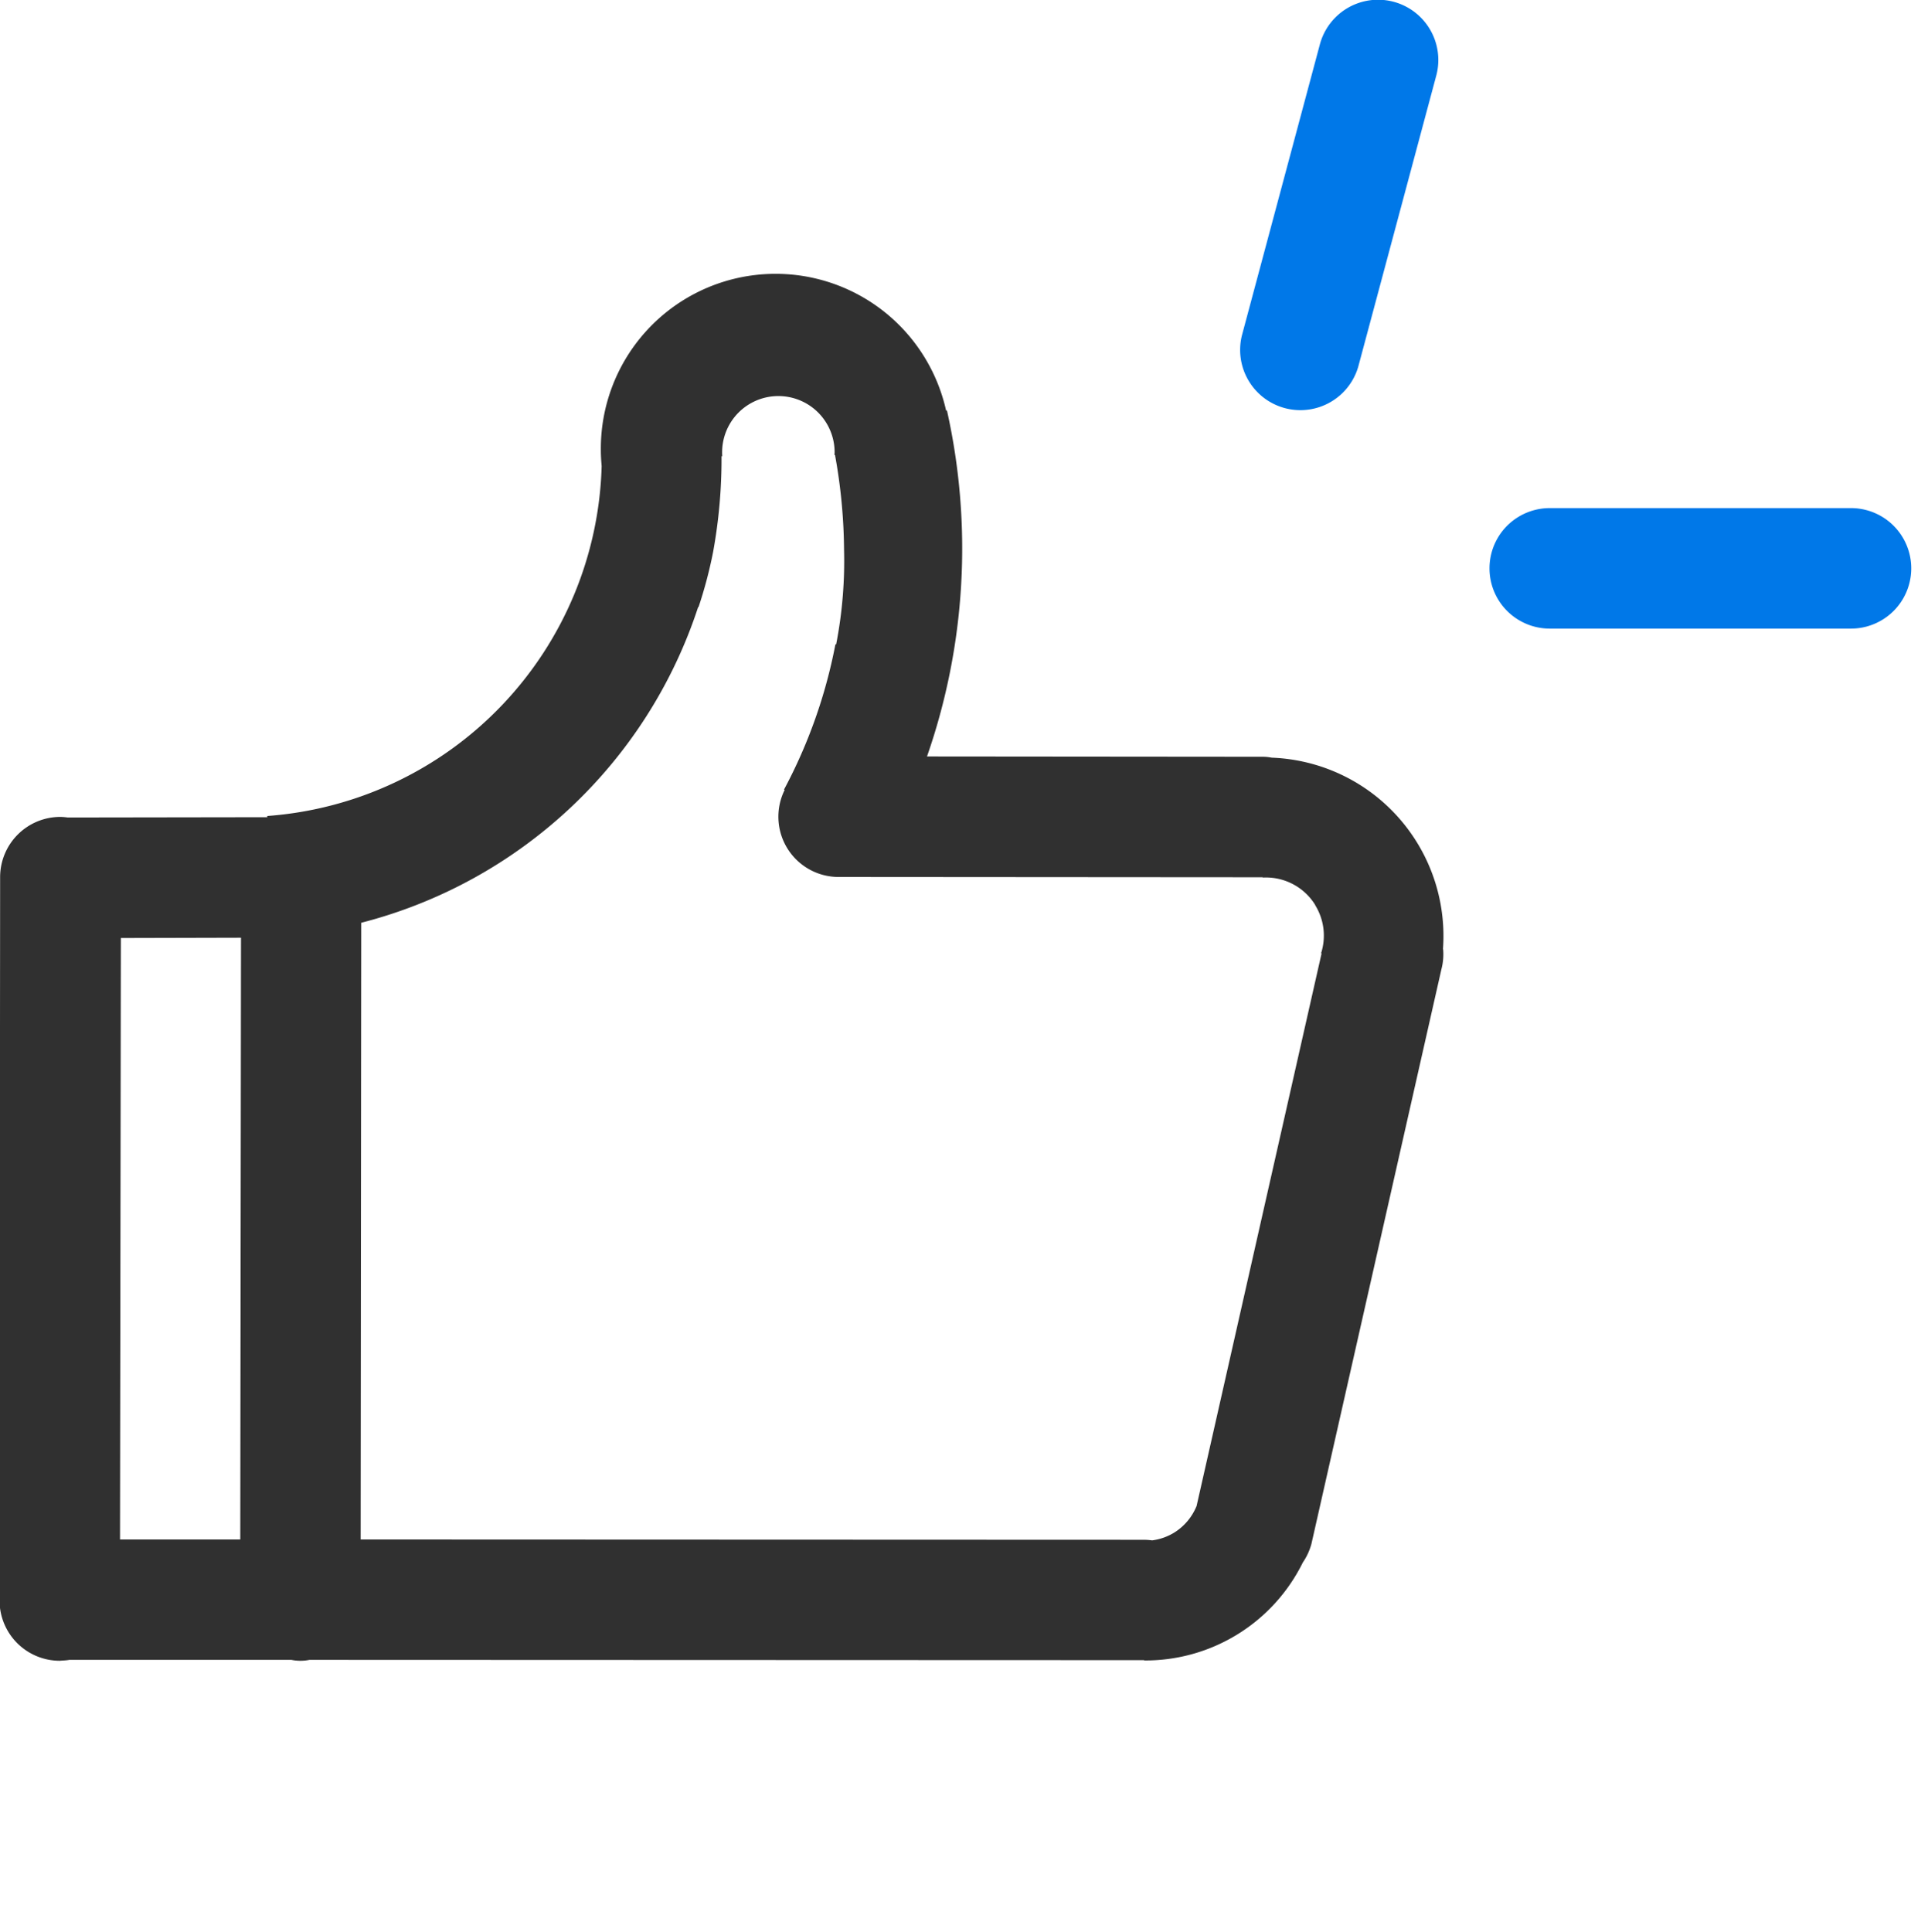 <svg id="icon_1" xmlns="http://www.w3.org/2000/svg" width="64" height="64.125" viewBox="0 0 64 64.125">
<defs>
    <style>
      .cls-1 {
        fill: #062055;
        fill-opacity: 0;
      }

      .cls-2 {
        fill: #303030;
      }

      .cls-2, .cls-3 {
        fill-rule: evenodd;
      }

      .cls-3 {
        fill: #0078e8;
      }
    </style>
  </defs>
  <rect id="矩形_7" data-name="矩形 7" class="cls-1" y="0.125" width="64" height="64"/>
  <path id="形状_8" data-name="形状 8" class="cls-2" d="M525.905,1013.38a1.979,1.979,0,0,1-.058.67l-4.314,19.07a2.034,2.034,0,0,1-.287.62,5.826,5.826,0,0,1-5.267,3.25v-0.01l-27.707-.01a1.455,1.455,0,0,1-.3.03,1.477,1.477,0,0,1-.3-0.03h-7.37c-0.105.02-.211,0.02-0.317,0.03a2,2,0,0,1-2-2l0.019-24.01a2,2,0,0,1,2-2,1.942,1.942,0,0,1,.243.02l6.625-.01v-0.04a11.981,11.981,0,0,0,11.1-11.618c-0.016-.174-0.027-0.349-0.027-0.526a5.8,5.8,0,0,1,11.461-1.313l0.029,0a20.991,20.991,0,0,1-.663,11.481l11.142,0.01a1.506,1.506,0,0,1,.3.03,5.923,5.923,0,0,1,5.685,6.36m-43.915,19.59h3.992L486,1013l-3.988.01Zm39.675-21.06a1.92,1.92,0,0,0-1.741-.91v-0.01h0l-14.084-.01a2,2,0,0,1-1.787-2.89l-0.022-.01a16.991,16.991,0,0,0,1.706-4.82h0.025a14.48,14.48,0,0,0,.262-3.15,18.222,18.222,0,0,0-.3-3.139H505.7c0-.029.005-0.058,0.005-0.087a1.867,1.867,0,1,0-3.734,0c0,0.043,0,.085.006,0.128h-0.026a17.2,17.2,0,0,1-.279,3.178,14.712,14.712,0,0,1-.487,1.84c0-.01-0.006-0.01-0.01-0.01a15.941,15.941,0,0,1-11.184,10.48l-0.019,20.47,26.014,0.01a2.207,2.207,0,0,1,.259.02,1.845,1.845,0,0,0,.752-0.27,1.867,1.867,0,0,0,.719-0.86l0,0.01,4.153-18.36-0.015-.01a1.917,1.917,0,0,0-.2-1.6" transform="translate(-478 -981.875)"/>
  <path id="圆角矩形_4_拷贝" data-name="圆角矩形 4 拷贝" class="cls-3" d="M539.444,1002.74h-10a2,2,0,0,1,0-4h10A2,2,0,0,1,539.444,1002.74Zm-20.219-9.731,2.588-9.66a2,2,0,0,1,3.864,1.035l-2.589,9.66A2,2,0,0,1,519.225,993.009Z" transform="translate(-478 -981.875)"/>
</svg>
